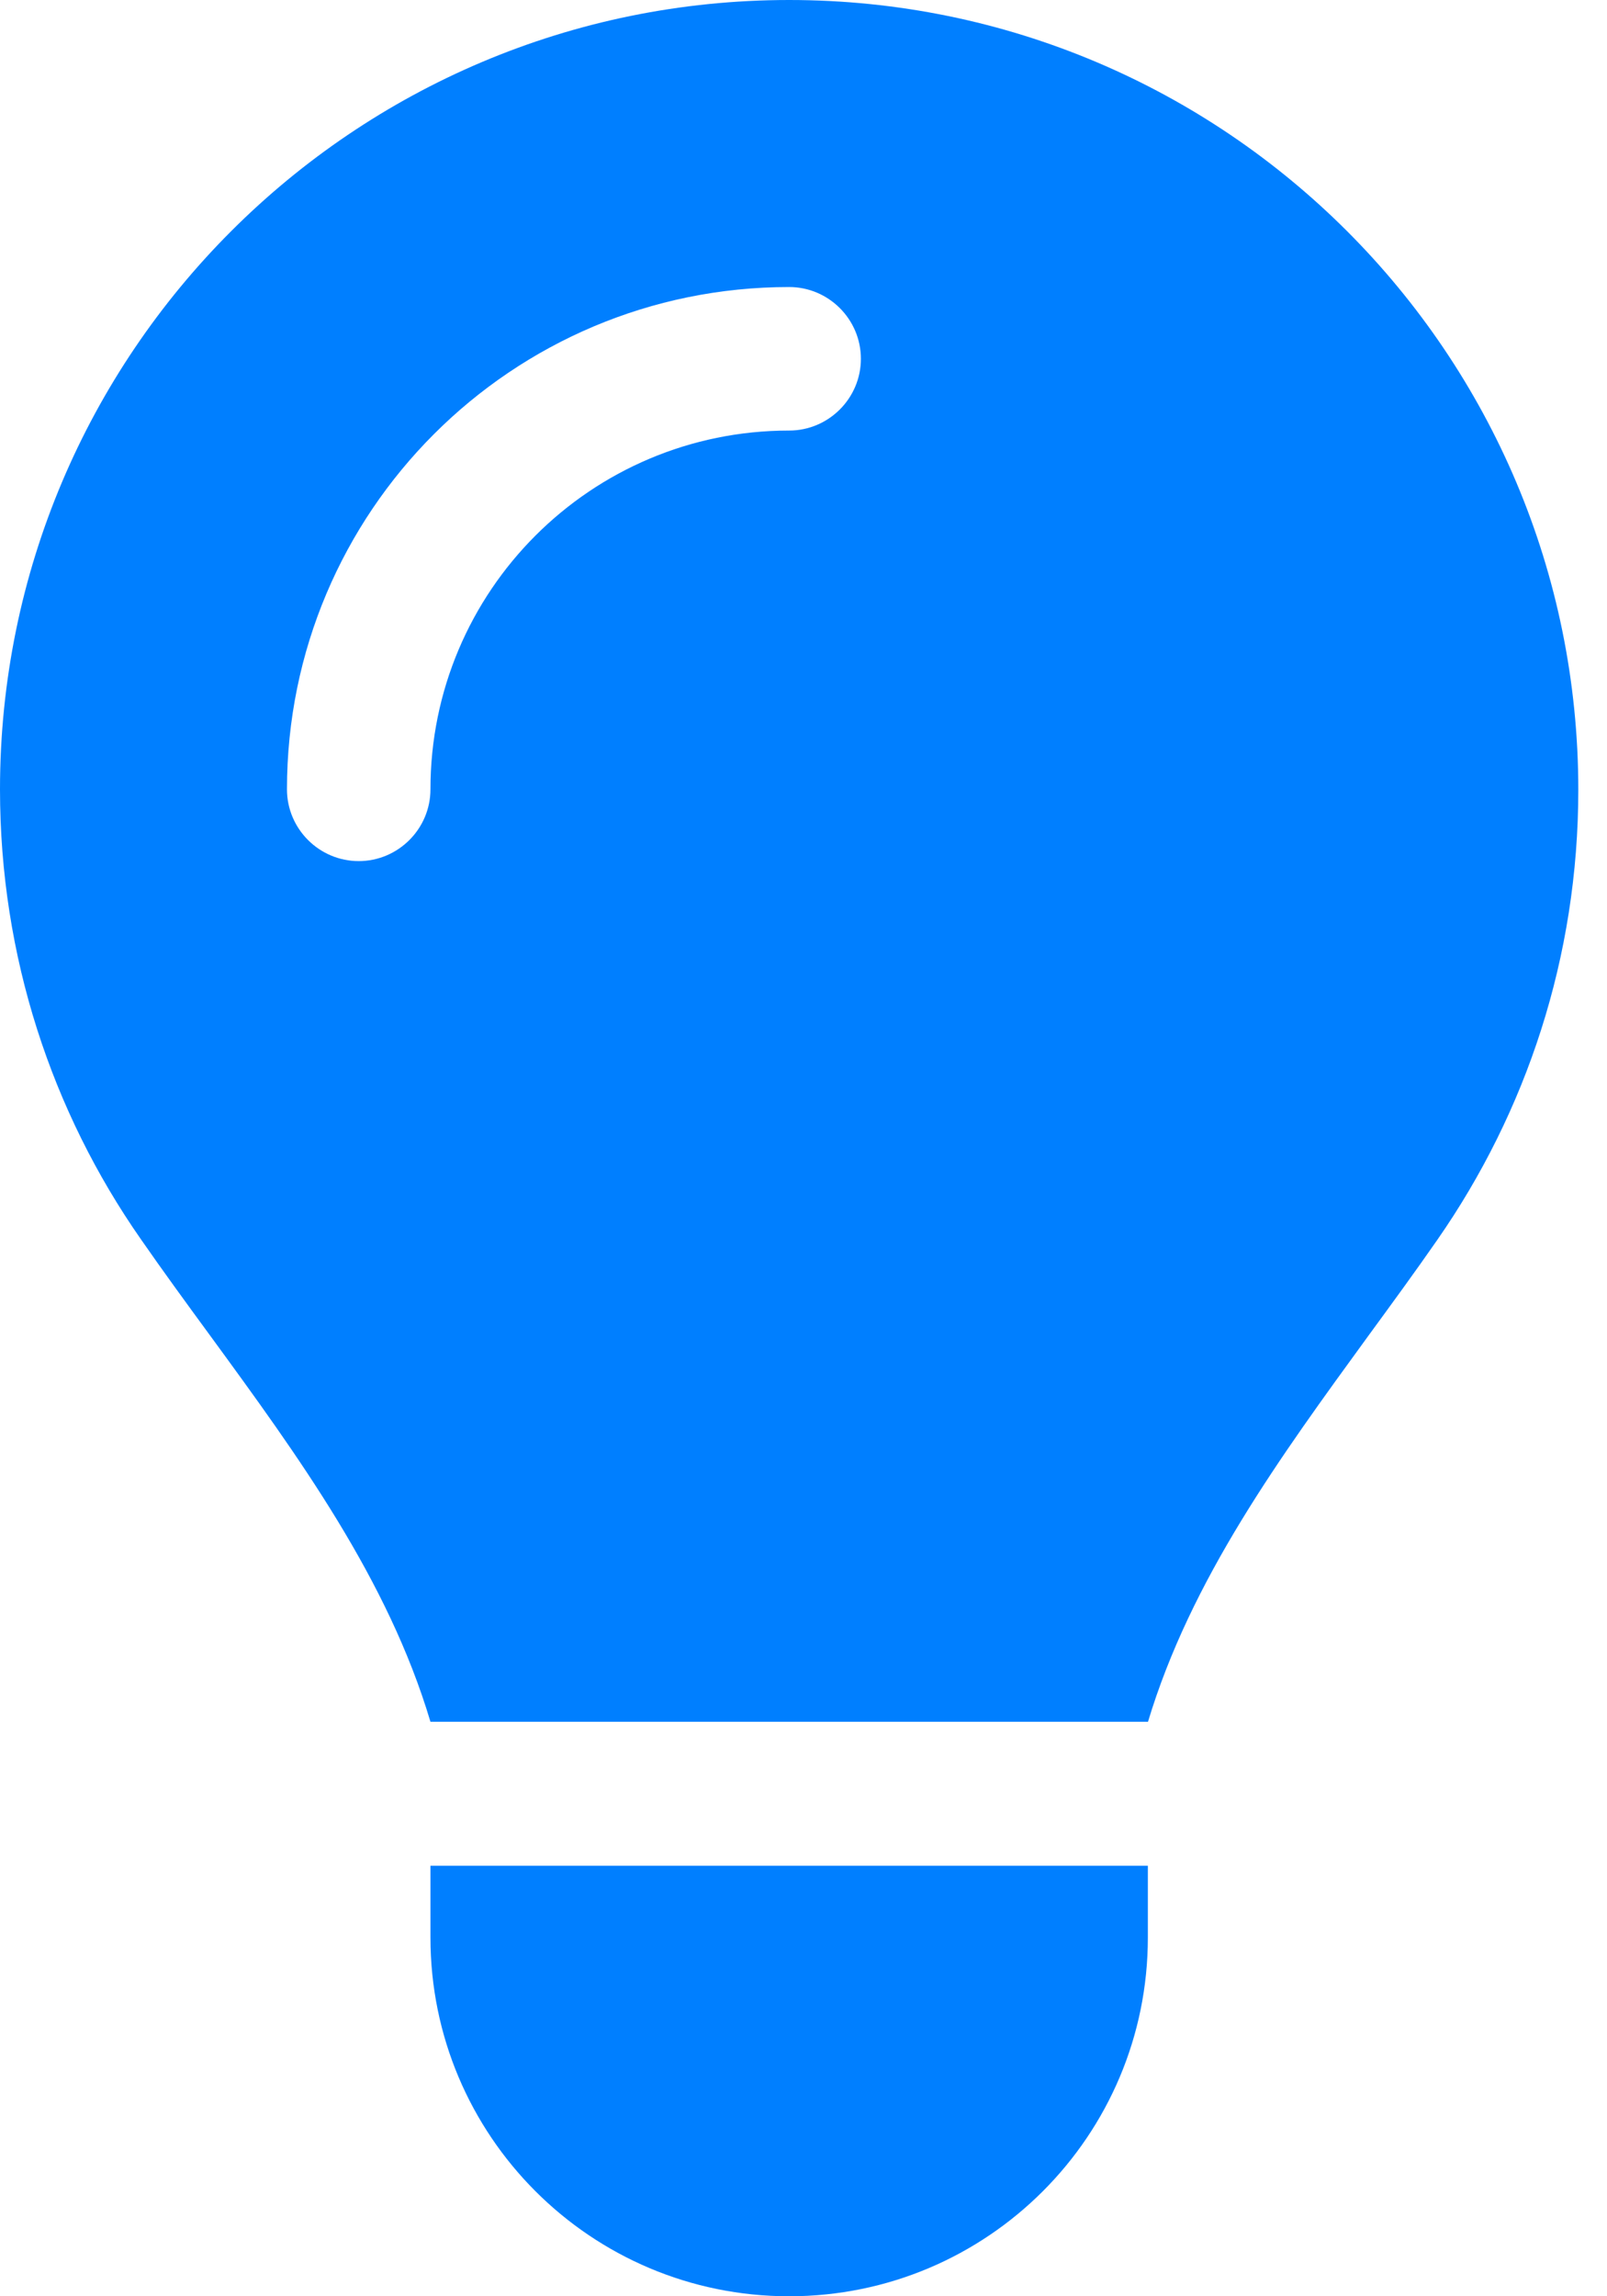 <svg width="14" height="20" viewBox="0 0 14 20" fill="none" xmlns="http://www.w3.org/2000/svg">
<path d="M10 15C10.375 13.754 11.152 12.691 11.922 11.633C12.125 11.355 12.328 11.078 12.523 10.797C13.297 9.684 13.75 8.336 13.75 6.879C13.75 3.078 10.672 0 6.875 0C3.078 0 0 3.078 0 6.875C0 8.332 0.453 9.684 1.227 10.793C1.422 11.074 1.625 11.352 1.828 11.629C2.602 12.688 3.379 13.754 3.75 14.996H10V15ZM6.875 20C8.602 20 10 18.602 10 16.875V16.25H3.75V16.875C3.75 18.602 5.148 20 6.875 20ZM3.75 6.875C3.75 7.219 3.469 7.5 3.125 7.5C2.781 7.5 2.5 7.219 2.5 6.875C2.5 4.457 4.457 2.5 6.875 2.5C7.219 2.5 7.5 2.781 7.5 3.125C7.5 3.469 7.219 3.75 6.875 3.75C5.148 3.75 3.75 5.148 3.75 6.875Z" fill="#007FFF"/>
</svg>
